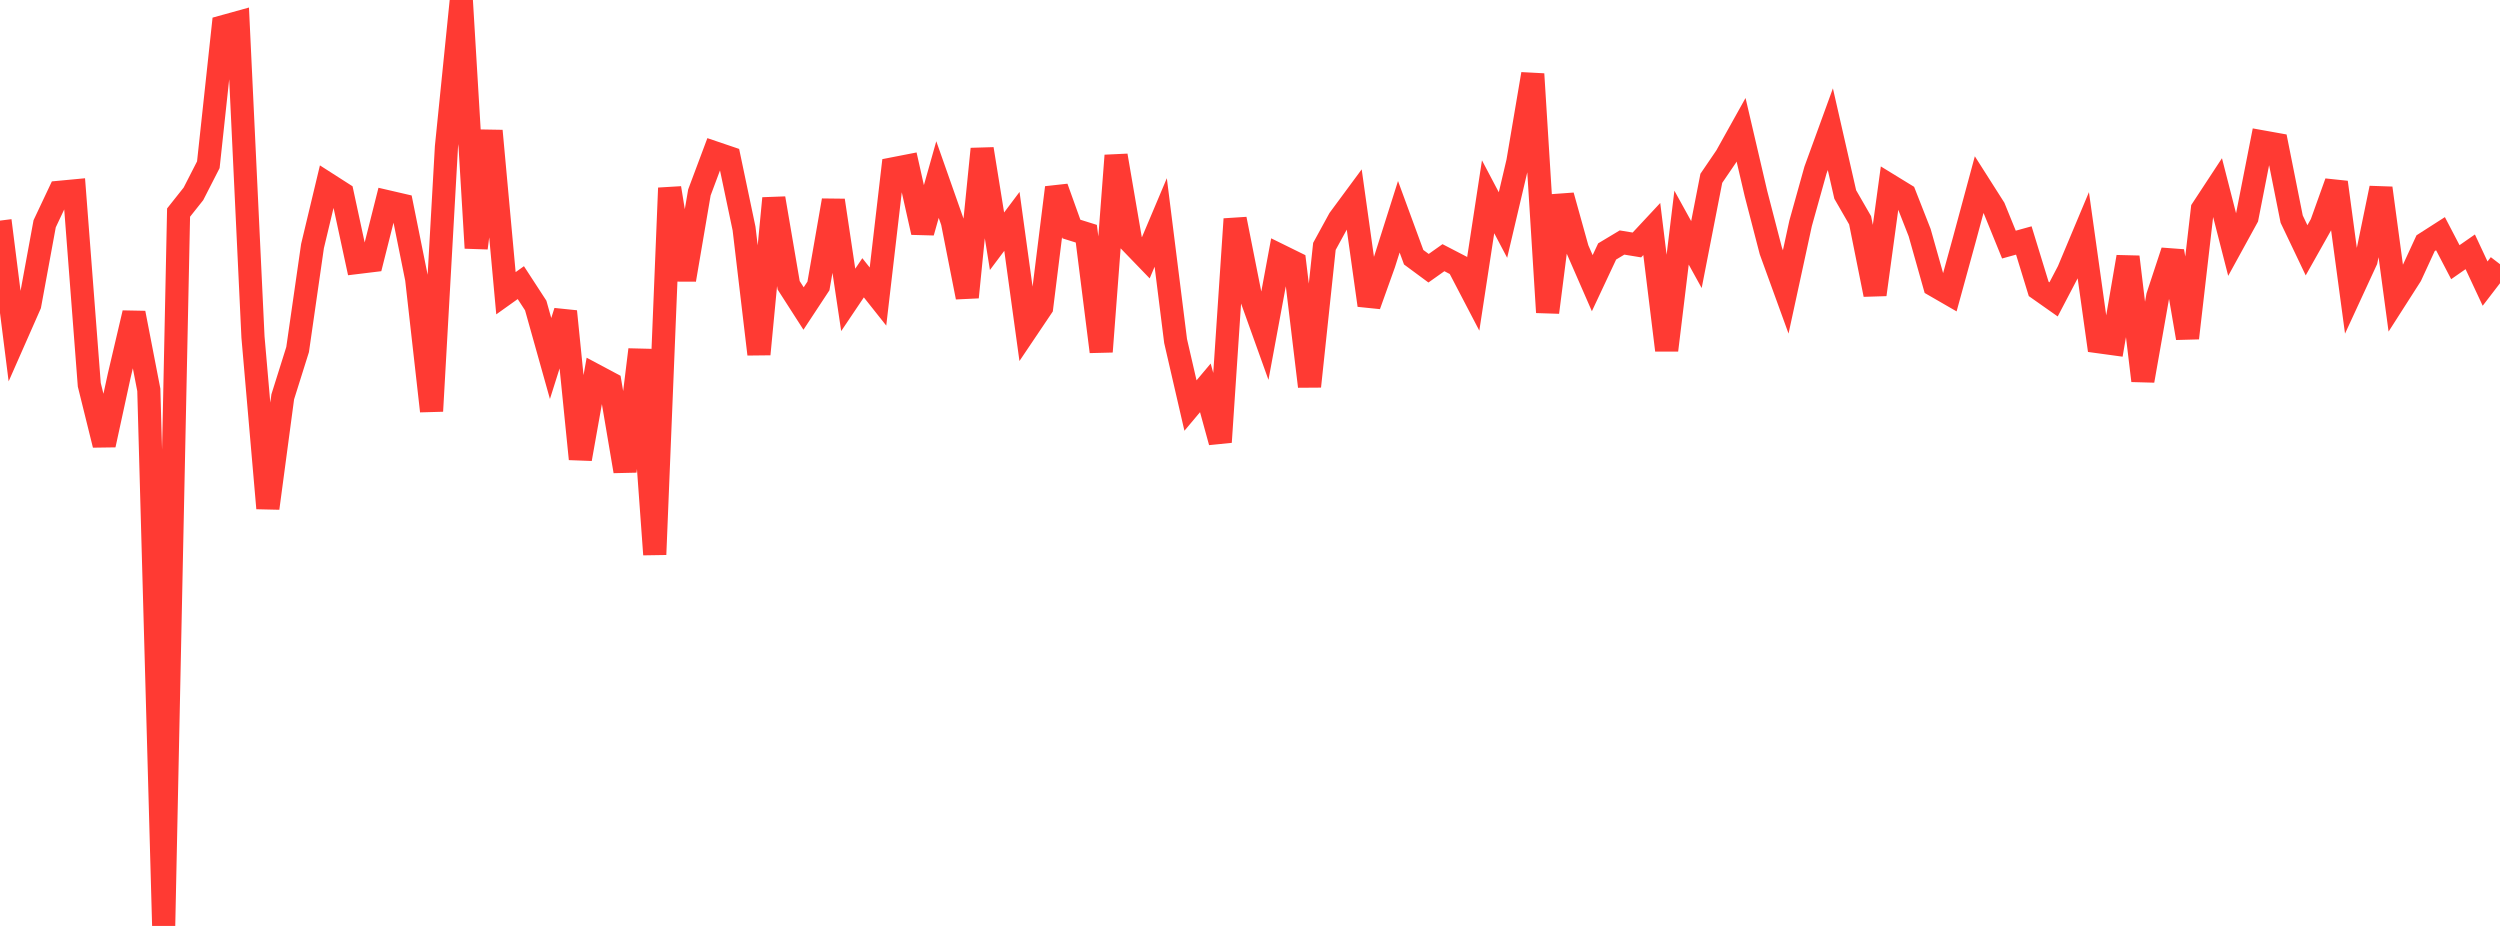 <?xml version="1.0" standalone="no"?>
<!DOCTYPE svg PUBLIC "-//W3C//DTD SVG 1.1//EN" "http://www.w3.org/Graphics/SVG/1.1/DTD/svg11.dtd">

<svg width="135" height="50" viewBox="0 0 135 50" preserveAspectRatio="none" 
  xmlns="http://www.w3.org/2000/svg"
  xmlns:xlink="http://www.w3.org/1999/xlink">


<polyline points="0.0, 11.913 0.804, 18.279 1.607, 16.458 2.411, 12.085 3.214, 10.384 4.018, 10.308 4.821, 20.776 5.625, 24.025 6.429, 20.325 7.232, 16.902 8.036, 21.053 8.839, 50.0 9.643, 11.48 10.446, 10.468 11.25, 8.896 12.054, 1.441 12.857, 1.218 13.661, 18.2 14.464, 27.445 15.268, 21.429 16.071, 18.876 16.875, 13.289 17.679, 9.931 18.482, 10.445 19.286, 14.174 20.089, 14.076 20.893, 10.887 21.696, 11.073 22.5, 15.062 23.304, 22.199 24.107, 7.936 24.911, 0.0 25.714, 13.393 26.518, 7.067 27.321, 15.835 28.125, 15.262 28.929, 16.498 29.732, 19.359 30.536, 16.817 31.339, 24.784 32.143, 20.272 32.946, 20.7 33.75, 25.448 34.554, 18.882 35.357, 29.944 36.161, 10.153 36.964, 15.107 37.768, 10.391 38.571, 8.246 39.375, 8.519 40.179, 12.342 40.982, 19.127 41.786, 10.709 42.589, 15.408 43.393, 16.66 44.196, 15.441 45.0, 10.822 45.804, 16.194 46.607, 15 47.411, 16.014 48.214, 9.119 49.018, 8.962 49.821, 12.547 50.625, 9.696 51.429, 11.98 52.232, 16.05 53.036, 8.044 53.839, 13.027 54.643, 11.955 55.446, 17.788 56.25, 16.593 57.054, 10.131 57.857, 12.369 58.661, 12.62 59.464, 18.99 60.268, 8.4 61.071, 13.087 61.875, 13.919 62.679, 12.013 63.482, 18.415 64.286, 21.9 65.089, 20.944 65.893, 23.872 66.696, 11.83 67.5, 15.884 68.304, 18.125 69.107, 13.794 69.911, 14.19 70.714, 20.865 71.518, 13.305 72.321, 11.837 73.125, 10.748 73.929, 16.483 74.732, 14.241 75.536, 11.705 76.339, 13.89 77.143, 14.484 77.946, 13.915 78.75, 14.332 79.554, 15.873 80.357, 10.626 81.161, 12.152 81.964, 8.739 82.768, 3.997 83.571, 16.867 84.375, 10.565 85.179, 13.453 85.982, 15.292 86.786, 13.578 87.589, 13.096 88.393, 13.228 89.196, 12.367 90.0, 18.912 90.804, 12.292 91.607, 13.747 92.411, 9.63 93.214, 8.451 94.018, 7.008 94.821, 10.45 95.625, 13.55 96.429, 15.764 97.232, 12.062 98.036, 9.183 98.839, 6.977 99.643, 10.503 100.446, 11.896 101.25, 15.907 102.054, 10.02 102.857, 10.512 103.661, 12.561 104.464, 15.406 105.268, 15.87 106.071, 12.95 106.875, 9.971 107.679, 11.235 108.482, 13.208 109.286, 12.985 110.089, 15.601 110.893, 16.167 111.696, 14.633 112.5, 12.715 113.304, 18.45 114.107, 18.56 114.911, 13.873 115.714, 20.557 116.518, 15.999 117.321, 13.564 118.125, 18.255 118.929, 11.293 119.732, 10.07 120.536, 13.21 121.339, 11.747 122.143, 7.657 122.946, 7.801 123.75, 11.831 124.554, 13.516 125.357, 12.09 126.161, 9.845 126.964, 15.804 127.768, 14.062 128.571, 10.158 129.375, 16.133 130.179, 14.876 130.982, 13.134 131.786, 12.619 132.589, 14.158 133.393, 13.598 134.196, 15.315 135.0, 14.267" fill="none" stroke="#ff3a33" stroke-width="1.25"/>

</svg>